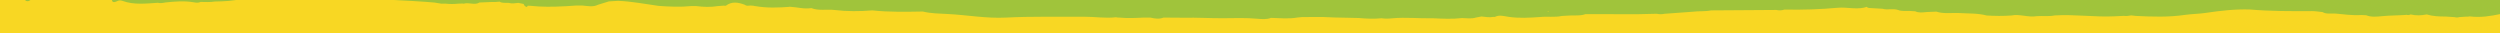 <svg width="1440" height="19" viewBox="0 0 1440 19" fill="none"
  xmlns="http://www.w3.org/2000/svg">
  <g clip-path="url(#clip0_4865_5335)">
    <rect width="1440" height="19" transform="matrix(-1 0 0 1 1440 0)" fill="#F8D723"/>
    <path d="M-133.176 -252.101V-252.156C-133.176 -252.156 -133.176 -252.156 -133.207 -252.156C-133.207 -252.156 -133.176 -252.156 -133.145 -252.128M-126.359 -245.367C-126.359 -245.367 -126.452 -245.422 -126.545 -245.45C-126.545 -245.45 -126.421 -245.367 -126.359 -245.34M-124.201 -255.976C-124.201 -255.976 -124.417 -256.031 -124.509 -256.086C-124.509 -256.059 -124.509 -256.031 -124.54 -256.004C-125.064 -256.169 -124.355 -255.757 -124.17 -256.004M-114.116 -272.44C-114.116 -272.44 -114.116 -272.522 -114.116 -272.55C-114.208 -272.495 -114.27 -272.44 -114.363 -272.357C-114.27 -272.357 -114.208 -272.385 -114.085 -272.412M-114.146 -271.808C-114.146 -271.808 -114.146 -271.808 -114.146 -271.835C-114.146 -271.835 -114.177 -271.835 -114.208 -271.808H-114.146ZM-109.767 -195.043C-107.947 -194.878 -107.084 -194.823 -106.251 -194.823C-107.115 -194.823 -108.163 -194.905 -109.767 -195.015M-47.406 -182.922C-47.406 -182.922 -47.437 -182.95 -47.468 -182.977C-47.468 -182.977 -47.468 -182.95 -47.468 -182.922H-47.375H-47.406ZM-75.163 -102.227C-75.163 -102.227 -75.071 -102.227 -75.04 -102.227H-74.917C-74.917 -102.227 -74.917 -102.282 -74.917 -102.309C-74.978 -102.309 -75.071 -102.255 -75.132 -102.227M42.867 -81.476C42.774 -81.668 42.774 -81.888 42.867 -82.081C43.051 -82.63 45.272 -82.795 44.008 -83.483C43.144 -83.977 41.663 -83.675 41.633 -82.575C41.633 -82.081 41.447 -81.641 41.077 -81.229C41.633 -81.394 42.219 -81.449 42.836 -81.449M42.867 -74.687C42.589 -74.577 42.311 -74.55 42.034 -74.55C42.311 -74.385 42.589 -74.33 42.867 -74.687ZM48.726 -58.169C48.726 -58.169 48.541 -58.169 48.449 -58.169C48.325 -58.142 48.202 -58.087 48.048 -58.059C48.263 -58.059 48.479 -58.114 48.695 -58.142M81.171 -85.049C78.765 -85.654 76.329 -85.489 73.893 -85.049C76.329 -84.967 78.765 -85.077 81.171 -85.049ZM122.776 -85.956C123.979 -85.846 125.151 -86.341 126.415 -86.121C126.446 -86.121 126.477 -86.121 126.508 -86.121C126.508 -86.231 126.508 -86.313 126.569 -86.423C125.428 -86.753 124.256 -86.808 122.992 -86.561C122.714 -86.396 122.652 -86.231 122.745 -85.984M122.745 -90.326C122.344 -90.161 121.851 -90.051 121.419 -90.079C121.542 -89.722 121.604 -89.364 121.45 -89.034C124.133 -89.667 127.094 -89.557 129.993 -89.831C127.557 -90.766 125.336 -91.398 122.714 -90.326M135.02 -84.335C135.699 -84.197 136.254 -83.95 136.747 -83.675C136.87 -83.757 137.055 -83.812 137.364 -83.84C136.315 -84.884 134.989 -85.516 133.138 -85.544C134.064 -85.324 134.927 -85.077 135.051 -84.362M138.937 -5.151C139.276 -4.849 139.492 -4.107 139.708 -4.299C140.51 -4.959 141.558 -5.316 142.7 -5.536C141.682 -5.426 140.633 -5.426 139.523 -5.508C139.153 -5.508 138.042 -5.893 138.937 -5.151ZM144.673 -82.521C145.352 -82.438 146.061 -82.328 146.77 -82.218C148.405 -81.943 150.163 -82.301 151.798 -82.575C154.604 -82.878 157.349 -82.85 159.847 -81.861C160.032 -81.778 160.217 -81.696 160.372 -81.586C162.438 -82.52 164.843 -82.053 167.126 -82.026C171.351 -81.998 175.36 -80.679 179.647 -81.174C179.894 -81.064 180.141 -80.981 180.357 -80.899C181.158 -81.064 181.93 -81.229 182.731 -81.366C184.428 -80.926 186.124 -82.411 187.851 -81.834C188.252 -81.888 188.684 -81.888 189.085 -81.861C189.671 -81.751 190.318 -81.641 190.565 -81.339C192.045 -82.96 194.667 -82.63 197.011 -82.63C199.509 -82.63 202.038 -82.356 204.012 -83.785C202.593 -85.049 201.267 -86.313 199.571 -87.413C199.231 -86.836 198.985 -86.258 197.936 -85.984C197.751 -85.984 197.535 -86.039 197.35 -86.094C197.597 -85.901 197.813 -85.681 197.844 -85.379C197.998 -84.417 196.641 -83.84 195.407 -83.95C189.115 -84.527 182.917 -82.658 176.625 -83.675C173.973 -83.647 171.351 -83.757 168.39 -84.389C164.134 -84.197 160.341 -85.214 156.455 -85.571C155.899 -85.379 155.344 -85.214 154.789 -85.049C152.353 -84.692 149.916 -84.115 147.357 -84.527C144.488 -84.994 142.206 -84.335 140.14 -83.18C141.651 -82.988 143.131 -82.74 144.612 -82.493M146.678 -6.251H146.216C145.876 -6.141 145.537 -6.031 145.167 -5.948C145.691 -6.031 146.184 -6.113 146.678 -6.251ZM181.405 -77.079C181.405 -77.079 181.405 -77.133 181.374 -77.133C181.374 -77.133 181.343 -77.079 181.312 -77.079H181.405ZM836.196 2.132C836.196 2.132 836.196 2.132 836.165 2.132C836.165 2.132 836.196 2.132 836.227 2.16M843.875 3.452C843.875 3.452 843.875 3.397 843.937 3.369C843.875 3.369 843.814 3.369 843.752 3.369C843.783 3.397 843.845 3.424 843.906 3.452M859.08 9.196C859.08 9.196 859.018 9.141 858.957 9.113C858.957 9.141 858.957 9.168 858.957 9.196C858.987 9.196 859.049 9.196 859.08 9.196ZM891.587 6.887C891.803 6.722 891.957 6.585 892.142 6.447C891.926 6.447 891.679 6.447 891.463 6.447C891.525 6.585 891.587 6.722 891.618 6.86M1047.55 -84.857C1047.55 -84.857 1047.74 -84.939 1047.83 -84.967C1047.83 -84.967 1047.8 -84.967 1047.77 -84.994C1047.67 -85.077 1047.55 -85.187 1047.46 -85.269C1047.4 -85.159 1047.34 -85.049 1047.27 -84.939C1047.4 -84.939 1047.55 -84.939 1047.67 -84.967C1047.67 -84.939 1047.61 -84.912 1047.58 -84.857M1221.16 7.547C1221.16 7.547 1221.09 7.519 1221.06 7.519C1221.09 7.519 1221.13 7.519 1221.16 7.547ZM1224.02 -5.096C1224.02 -5.096 1224.12 -5.151 1224.15 -5.179C1224.15 -5.179 1224.12 -5.179 1224.09 -5.179C1224.09 -5.179 1224.09 -5.151 1224.06 -5.124M1243.7 -1.111C1243.7 -1.276 1243.76 -1.468 1243.89 -1.688C1243.7 -1.551 1243.61 -1.358 1243.7 -1.138M1341.75 6.557C1342.52 6.557 1343.35 6.557 1344.24 6.42C1343.32 6.53 1342.46 6.557 1341.59 6.53C1341.62 6.53 1341.68 6.53 1341.71 6.53M1416.2 -5.179C1416.2 -5.179 1416.26 -5.179 1416.29 -5.179C1416.2 -5.234 1416.1 -5.289 1416.01 -5.344C1415.86 -5.344 1415.67 -5.288 1415.52 -5.261C1415.73 -5.233 1415.95 -5.206 1416.2 -5.151M1463.54 2.132C1463.45 2.132 1463.38 2.077 1463.29 2.077C1463.38 2.077 1463.45 2.132 1463.54 2.16M1478.22 -172.011C1478.22 -172.011 1478.22 -172.011 1478.19 -172.011C1478.19 -172.011 1478.19 -172.011 1478.16 -171.983C1478.16 -171.983 1478.19 -171.983 1478.22 -171.983M1475.91 -116.107C1475.91 -116.107 1475.91 -116.107 1475.91 -116.134C1476.18 -116.492 1475.26 -116.134 1475.91 -116.107ZM1471.65 -150.435C1471.65 -150.435 1471.65 -150.435 1471.68 -150.435C1471.68 -150.435 1471.68 -150.435 1471.71 -150.435C1471.71 -150.435 1471.71 -150.435 1471.74 -150.463C1471.71 -150.463 1471.65 -150.463 1471.62 -150.408M1468.81 -149.473C1468.81 -149.473 1468.6 -149.446 1468.5 -149.418C1468.63 -149.418 1468.72 -149.446 1468.84 -149.473C1468.84 -149.473 1468.84 -149.473 1468.81 -149.473ZM1463.63 -141.31C1463.63 -141.31 1463.69 -141.255 1463.75 -141.228C1463.78 -141.228 1463.85 -141.255 1463.88 -141.283C1463.78 -141.283 1463.72 -141.283 1463.63 -141.283M1468.78 -144.361C1468.78 -144.361 1468.75 -144.361 1468.72 -144.361C1468.72 -144.361 1468.75 -144.361 1468.78 -144.361ZM1440.93 -206.257C1440.93 -206.257 1440.93 -206.257 1440.9 -206.257H1440.93ZM1440.9 -206.257C1440.9 -206.257 1440.9 -206.256 1440.87 -206.229C1440.87 -206.229 1440.9 -206.229 1440.93 -206.257M1437.17 -208.593C1437.17 -208.593 1437.17 -208.593 1437.14 -208.593H1437.17ZM1434.18 -103.546C1434.18 -103.546 1434.15 -103.546 1434.12 -103.546C1434.12 -103.546 1434.12 -103.519 1434.08 -103.519H1434.18M1428.84 -207.328C1428.84 -207.328 1428.93 -207.383 1429 -207.383C1428.93 -207.548 1428.84 -207.438 1428.84 -207.328ZM1405.56 -191.882C1405.56 -191.882 1405.34 -191.937 1405.25 -191.965C1405.22 -191.965 1405.19 -191.91 1405.16 -191.882H1405.59H1405.56ZM1370.64 -213.568C1370.64 -213.568 1370.89 -213.485 1371.05 -213.43C1371.79 -213.375 1372.31 -213.485 1372.77 -213.705C1372.06 -213.677 1371.35 -213.623 1370.64 -213.595M1360.19 -212.688C1360.31 -212.523 1360.44 -212.331 1360.5 -212.083C1361.45 -211.946 1362.38 -211.809 1363.33 -211.671C1363.77 -212.221 1364.2 -212.715 1364.72 -213.128C1363.21 -212.99 1361.7 -212.853 1360.19 -212.688ZM1339.03 -304.239C1339.03 -304.239 1339 -304.239 1338.97 -304.239C1338.97 -304.239 1339 -304.239 1339.03 -304.239ZM1331.44 -218.9C1331.44 -218.9 1331.54 -218.817 1331.57 -218.762C1331.6 -218.817 1331.66 -218.845 1331.69 -218.9C1331.6 -218.9 1331.51 -218.9 1331.44 -218.9ZM1328.48 -310.286C1328.48 -310.286 1328.24 -310.204 1328.14 -310.176C1328.33 -310.066 1328.73 -310.231 1328.48 -310.286ZM1313.83 -219.367C1313.83 -219.367 1313.9 -219.174 1313.96 -219.092H1314.11C1314.05 -219.202 1313.96 -219.284 1313.83 -219.367ZM1278.8 -312.677C1278.8 -312.677 1278.8 -312.677 1278.86 -312.677H1278.8ZM1262.76 -219.119C1262.48 -218.927 1262.18 -218.762 1261.9 -218.625C1262.08 -218.597 1262.27 -218.542 1262.39 -218.46C1262.58 -218.57 1262.76 -218.707 1263.04 -218.817C1263.1 -218.817 1262.92 -219.339 1262.76 -219.119ZM1235.68 -301.216H1235.62C1235.62 -301.216 1235.62 -301.216 1235.65 -301.216M1233.12 -302.096C1233.25 -302.233 1233.4 -302.37 1233.52 -302.453C1233.25 -302.453 1233.15 -302.288 1233.12 -302.096ZM1215.57 -215.491C1215.57 -215.491 1215.42 -215.491 1215.36 -215.464C1215.36 -215.409 1215.3 -215.382 1215.27 -215.327C1215.39 -215.382 1215.48 -215.409 1215.61 -215.464M1214.46 -308.28C1214.46 -308.28 1214.53 -308.28 1214.56 -308.252C1214.56 -308.307 1214.59 -308.39 1214.65 -308.445C1214.59 -308.39 1214.53 -308.335 1214.46 -308.28ZM1212.4 -212.88C1212.4 -212.88 1212.27 -212.88 1212.21 -212.88C1212.34 -212.77 1212.49 -212.661 1212.61 -212.523C1212.52 -212.661 1212.46 -212.77 1212.37 -212.88M1182.45 -301.436C1182.45 -301.436 1182.27 -301.326 1182.2 -301.216H1182.57C1182.57 -301.216 1182.48 -301.354 1182.45 -301.436ZM1163.54 -298C1162.71 -297.781 1161.88 -297.588 1161.02 -297.368C1161.91 -296.819 1163.02 -297.093 1163.98 -297.203C1163.85 -297.478 1163.7 -297.753 1163.54 -298ZM1147.85 -208.95C1147.85 -208.95 1147.75 -208.923 1147.69 -208.895C1147.69 -208.895 1147.75 -208.895 1147.79 -208.895C1147.79 -208.895 1147.75 -208.868 1147.72 -208.84C1147.79 -208.84 1147.82 -208.868 1147.88 -208.895C1147.85 -208.895 1147.82 -208.895 1147.79 -208.895C1147.79 -208.895 1147.82 -208.923 1147.85 -208.95ZM1144.92 -301.766C1144.92 -301.766 1144.95 -301.738 1144.98 -301.711C1144.98 -301.738 1145.01 -301.766 1145.04 -301.793C1145.01 -301.793 1144.95 -301.793 1144.92 -301.766ZM1140.17 -307.648C1140.17 -307.648 1139.95 -307.62 1139.83 -307.593C1140.01 -307.483 1140.2 -307.345 1140.32 -307.18C1140.57 -307.318 1140.78 -307.428 1141.03 -307.51C1140.75 -307.565 1140.44 -307.593 1140.17 -307.648ZM1131.56 -301.848C1131.56 -301.848 1131.5 -301.848 1131.47 -301.876C1131.47 -301.876 1131.47 -301.876 1131.47 -301.848H1131.59H1131.56ZM1128.63 -303.003C1128.6 -303.003 1128.54 -302.975 1128.51 -302.948C1128.57 -302.948 1128.63 -302.975 1128.69 -303.003C1128.69 -303.003 1128.73 -303.003 1128.76 -303.003C1128.76 -303.003 1128.69 -303.003 1128.66 -303.003M1070.31 -303.635C1070.31 -303.635 1070.31 -303.69 1070.31 -303.717C1070.31 -303.717 1070.25 -303.662 1070.22 -303.635H1070.31ZM1033.06 -301.271C1033.06 -301.271 1033.06 -301.216 1033.06 -301.189C1033.06 -301.189 1033.06 -301.189 1033.02 -301.189C1033.02 -301.189 1033.27 -301.271 1033.39 -301.299C1033.27 -301.299 1033.15 -301.299 1032.99 -301.299M1031.11 -295.197C1030.93 -295.197 1030.74 -295.197 1030.59 -295.197C1030.59 -295.032 1030.71 -294.895 1030.87 -294.812C1030.93 -294.922 1030.99 -295.032 1031.11 -295.197ZM1019.61 -302.371H1019.55H1019.61ZM1000.52 -307.235C1000.52 -307.235 1000.52 -307.18 1000.52 -307.125C1000.52 -307.125 1000.58 -307.125 1000.61 -307.125L1000.52 -307.208M996.046 -206.257C996.108 -206.229 996.139 -206.202 996.17 -206.174C996.385 -206.284 996.509 -206.394 996.57 -206.476C996.355 -206.449 996.169 -206.394 996.015 -206.284M983.278 -303.745C983.278 -303.745 983.278 -303.717 983.278 -303.69C983.309 -303.69 983.34 -303.69 983.37 -303.69C983.37 -303.69 983.309 -303.717 983.278 -303.745ZM982.383 -299.402C982.383 -299.402 982.383 -299.402 982.353 -299.402C982.445 -299.292 982.538 -299.182 982.692 -299.127C982.599 -299.237 982.507 -299.32 982.414 -299.402M950.802 -304.322C950.802 -304.322 950.771 -304.267 950.74 -304.239C951.018 -304.294 951.295 -304.349 951.542 -304.404C951.295 -304.404 951.049 -304.349 950.802 -304.322ZM903.306 -296.626C903.306 -296.626 903.122 -296.516 903.06 -296.461C903.06 -296.461 903.029 -296.434 902.998 -296.406H903.029V-296.461H903.306C903.306 -296.461 903.306 -296.571 903.306 -296.626ZM902.72 -298.138C902.72 -298.138 902.813 -298.138 902.875 -298.165C902.998 -298.358 902.813 -298.248 902.72 -298.11M896.799 -295.802C896.799 -295.802 896.861 -295.664 896.922 -295.609C897.046 -295.664 897.2 -295.747 897.323 -295.802H896.83M896.398 -296.461C896.398 -296.461 896.367 -296.461 896.336 -296.434H896.398C896.398 -296.434 896.398 -296.434 896.398 -296.461ZM888.534 -305.889L888.78 -306.081C888.78 -306.081 888.595 -305.971 888.503 -305.889M858.124 -302.425H858.062C858.062 -302.425 858.093 -302.425 858.124 -302.425ZM854.608 -294.427C854.608 -294.427 854.577 -294.29 854.577 -294.235C854.731 -294.317 854.917 -294.372 855.071 -294.455C854.917 -294.455 854.762 -294.455 854.608 -294.455M847.638 -297.588C847.638 -297.588 847.638 -297.561 847.638 -297.533C847.638 -297.533 847.638 -297.561 847.638 -297.588C847.638 -297.588 847.607 -297.588 847.576 -297.588H847.638ZM802.671 -301.216C802.671 -301.216 802.671 -301.134 802.671 -301.079C802.671 -301.079 802.733 -301.079 802.764 -301.106L802.671 -301.216ZM800.729 -298.825H800.605C800.605 -298.825 800.605 -298.715 800.605 -298.688C800.636 -298.742 800.698 -298.77 800.729 -298.825ZM794.869 -291.624C794.869 -291.624 794.869 -291.624 794.869 -291.597C794.869 -291.597 794.93 -291.596 794.961 -291.624H794.869ZM715.915 -290.607C715.915 -290.607 715.699 -290.525 715.637 -290.47C715.73 -290.47 715.822 -290.47 715.946 -290.47C715.946 -290.525 715.946 -290.552 715.946 -290.607M690.81 -290.525H690.872C690.872 -290.525 690.872 -290.525 690.841 -290.525M638.288 -292.174C638.288 -292.174 638.349 -292.119 638.38 -292.119V-292.174C638.349 -292.174 638.318 -292.174 638.288 -292.174ZM513.966 -289.205V-289.15H513.843C513.843 -289.15 513.874 -289.15 513.905 -289.123C513.905 -289.123 513.966 -289.123 513.997 -289.15C513.997 -289.15 514.059 -289.15 514.09 -289.178C514.059 -289.178 514.028 -289.178 513.997 -289.178M512.949 -294.647L513.164 -294.51C513.072 -294.565 513.01 -294.592 512.918 -294.647M435.198 -286.127C435.198 -286.127 435.044 -286.017 435.013 -285.962C435.198 -285.99 435.383 -286.017 435.537 -286.072C435.414 -286.072 435.321 -286.127 435.198 -286.155M405.344 -295.499C408.767 -295.087 412.221 -294.867 415.706 -294.895C412.252 -295.169 408.767 -295.389 405.344 -295.499ZM374.441 -295.747L383.724 -295.829C380.64 -295.884 377.556 -295.884 374.441 -295.747ZM333.267 -294.565C333.267 -294.565 333.267 -294.565 333.267 -294.537C333.267 -294.537 333.267 -294.537 333.298 -294.565C333.298 -294.565 333.267 -294.565 333.237 -294.565M317.23 -294.675C317.23 -294.675 317.076 -294.675 317.014 -294.62C317.107 -294.62 317.168 -294.62 317.261 -294.62C317.261 -294.62 317.261 -294.647 317.261 -294.675M311.556 -288.188C311.556 -288.188 311.525 -288.188 311.494 -288.188C311.525 -288.188 311.586 -288.188 311.617 -288.161C311.617 -288.161 311.556 -288.161 311.556 -288.188ZM230.134 -289.92C230.134 -289.92 230.073 -289.92 230.042 -289.865C230.073 -289.865 230.135 -289.865 230.165 -289.865C230.165 -289.865 230.134 -289.92 230.104 -289.92M183.811 -298.825C183.811 -298.825 183.842 -298.633 183.842 -298.578C183.965 -298.66 184.088 -298.742 184.181 -298.852C184.057 -298.852 183.934 -298.852 183.78 -298.852M105.69 -282.719C105.69 -282.719 105.69 -282.719 105.721 -282.719H105.69ZM93.415 -281.51C93.415 -281.51 93.353 -281.482 93.323 -281.455C93.384 -281.455 93.415 -281.455 93.477 -281.455C93.477 -281.455 93.446 -281.51 93.415 -281.537M91.287 -282.087C91.287 -282.087 91.287 -282.032 91.256 -282.004C91.287 -282.004 91.349 -282.004 91.38 -282.004C91.38 -282.032 91.318 -282.059 91.287 -282.087ZM74.818 -282.032C74.818 -282.032 74.91 -281.922 74.972 -281.867C75.034 -281.922 75.126 -281.949 75.188 -282.004C75.096 -282.004 74.941 -282.004 74.818 -282.032ZM55.08 -282.637C55.08 -282.637 55.079 -282.637 55.048 -282.637H55.08ZM55.08 -287.474C55.08 -287.474 54.956 -287.611 54.925 -287.694C54.925 -287.639 54.925 -287.529 54.956 -287.446C54.987 -287.446 55.049 -287.446 55.08 -287.446V-287.474ZM53.229 -284.395H53.291C53.291 -284.395 53.26 -284.395 53.229 -284.395ZM37.993 -282.746C37.993 -282.746 37.901 -282.692 37.87 -282.664C37.963 -282.664 38.024 -282.664 38.117 -282.664C38.086 -282.664 38.055 -282.719 38.024 -282.746M10.174 -298.22C10.36 -298.193 10.545 -298.165 10.73 -298.11C10.791 -298.138 10.884 -298.193 10.945 -298.22H10.174ZM-3.241 -281.482C-3.241 -281.482 -3.057 -281.482 -2.964 -281.482C-2.964 -281.537 -2.933 -281.592 -2.902 -281.647C-3.026 -281.592 -3.118 -281.537 -3.241 -281.51M-6.387 -281.427C-6.387 -281.427 -6.356 -281.345 -6.326 -281.29C-6.233 -281.317 -6.141 -281.345 -6.048 -281.4C-6.141 -281.4 -6.264 -281.4 -6.387 -281.4M-40.004 -104.838C-40.467 -104.838 -40.929 -104.838 -41.3 -104.701C-40.868 -104.756 -40.436 -104.811 -40.004 -104.838ZM193.649 -86.506C194.112 -86.533 194.574 -86.561 195.037 -86.616C195.315 -86.643 195.561 -86.616 195.808 -86.616C195.068 -86.808 194.328 -86.891 193.619 -86.478M1197.9 -109.593C1197.9 -109.593 1198.18 -109.593 1198.3 -109.593C1198.3 -109.813 1198.4 -109.95 1198.49 -110.06C1198.15 -110.005 1197.87 -109.868 1197.66 -109.593C1197.72 -109.593 1197.81 -109.593 1197.87 -109.593M1347.48 -192.487C1347.48 -192.487 1347.48 -192.487 1347.48 -192.514C1347.36 -192.514 1347.2 -192.514 1347.08 -192.487H1347.51M1335.27 -187.787C1335.55 -187.787 1335.79 -187.704 1335.98 -187.594C1336.07 -187.814 1335.76 -187.979 1335.48 -188.144C1335.42 -188.007 1335.36 -187.897 1335.24 -187.787M1333.67 -191.882C1333.67 -191.882 1333.67 -191.882 1333.63 -191.882C1333.63 -191.882 1333.67 -191.882 1333.7 -191.882C1333.57 -191.882 1333.45 -191.882 1333.3 -191.882C1333.33 -191.855 1333.39 -191.8 1333.42 -191.745C1333.48 -191.772 1333.57 -191.827 1333.63 -191.855H1333.7L1333.67 -191.882ZM1330.86 -194.328C1330.86 -194.328 1330.98 -194.328 1331.04 -194.328C1331.04 -194.356 1331.04 -194.383 1331.04 -194.411C1330.98 -194.411 1330.92 -194.356 1330.86 -194.356M1314.3 -204.305C1314.3 -204.305 1314.42 -204.333 1314.48 -204.36C1314.42 -204.36 1314.36 -204.36 1314.3 -204.36C1314.3 -204.333 1314.3 -204.305 1314.3 -204.278M1280.96 -183.417H1281.02C1281.02 -183.417 1280.93 -183.499 1280.87 -183.499C1280.87 -183.444 1280.9 -183.389 1280.93 -183.362C1280.93 -183.362 1280.96 -183.389 1280.99 -183.417C1281.3 -183.417 1281.57 -183.389 1281.88 -183.362C1281.73 -183.444 1281.57 -183.527 1281.39 -183.637C1281.27 -183.582 1281.14 -183.527 1281.05 -183.472C1281.05 -183.472 1281.05 -183.472 1281.02 -183.444C1281.02 -183.444 1281.02 -183.444 1280.99 -183.444M1278.98 -188.144C1278.98 -188.144 1278.98 -188.144 1279.01 -188.144C1279.01 -188.144 1279.01 -188.117 1279.01 -188.089M1240.89 -196.005C1240.89 -196.005 1240.89 -196.005 1240.86 -196.005C1240.86 -196.005 1240.83 -196.005 1240.8 -196.005H1240.86C1240.86 -196.005 1240.77 -196.005 1240.71 -196.005C1240.74 -195.977 1240.8 -195.922 1240.86 -195.895C1240.86 -195.895 1240.86 -195.95 1240.86 -195.977C1240.86 -195.977 1240.89 -195.977 1240.93 -195.977M1231.03 -110.665C1231.06 -110.665 1231.12 -110.665 1231.15 -110.665H1230.99H1231.03ZM1230.19 -112.534C1230.19 -112.534 1230.19 -112.534 1230.19 -112.506C1230.19 -112.506 1230.22 -112.506 1230.25 -112.506C1230.25 -112.506 1230.19 -112.506 1230.16 -112.506M1218.16 -110.308C1218.16 -110.308 1218.44 -110.198 1218.57 -110.115C1218.63 -110.17 1218.72 -110.225 1218.78 -110.308H1218.16ZM1214.99 -193.641C1214.99 -193.641 1214.93 -193.641 1214.9 -193.641C1214.9 -193.641 1214.93 -193.614 1214.96 -193.586H1214.99M1214.99 -193.614C1214.99 -193.614 1214.96 -193.614 1214.93 -193.614C1214.93 -193.614 1214.96 -193.586 1214.99 -193.559C1214.99 -193.559 1214.99 -193.586 1214.99 -193.614ZM1211.19 -177.727C1211.81 -177.727 1212.43 -177.727 1212.95 -177.48C1213.11 -177.425 1213.57 -177.81 1212.52 -177.81C1212.18 -177.865 1211.69 -177.783 1211.19 -177.7M1209.07 -178.085C1209.31 -177.947 1209.56 -177.865 1209.84 -177.837C1209.68 -177.892 1209.53 -178.002 1209.41 -178.167C1209.31 -178.167 1209.19 -178.14 1209.07 -178.112V-178.085ZM1200.22 -110.555C1199.17 -110.417 1198.12 -110.28 1197.07 -110.17H1198.67C1198.92 -110.253 1199.29 -110.307 1199.94 -110.39C1200.15 -110.39 1200.25 -110.362 1200.22 -110.225C1200.22 -110.225 1200.22 -110.198 1200.22 -110.17H1200.37C1200.37 -110.17 1200.59 -110.555 1200.22 -110.555ZM1198.52 -179.871H1198.49H1198.52ZM1208.76 -180.916C1208.76 -180.916 1208.88 -180.916 1208.97 -180.888C1208.82 -182.785 1207.03 -184.296 1205.74 -185.918C1205.74 -185.918 1205.74 -185.918 1205.71 -185.918C1202.5 -184.928 1200.65 -182.73 1197.38 -181.795C1197.93 -181.465 1198.49 -181.108 1198.86 -180.668C1202.13 -181.163 1205.52 -180.394 1208.79 -180.943M1196.58 -166.651C1196.33 -166.486 1196.17 -166.349 1196.11 -166.239C1196.27 -166.349 1196.48 -166.459 1196.79 -166.569C1196.73 -166.596 1196.67 -166.624 1196.61 -166.624M1184.3 -166.129C1184.3 -166.129 1184.42 -166.129 1184.49 -166.129C1184.76 -166.266 1184.92 -166.376 1185.04 -166.459C1184.79 -166.349 1184.52 -166.239 1184.3 -166.129ZM1184.3 -176.875C1184.3 -176.875 1184.3 -176.903 1184.27 -176.93C1184.27 -176.93 1184.21 -176.903 1184.18 -176.875H1184.12C1184.12 -176.875 1184.15 -176.876 1184.18 -176.848C1184.18 -176.848 1184.18 -176.875 1184.18 -176.903C1184.18 -176.903 1184.27 -176.903 1184.3 -176.903M1181.4 -187.704C1181.4 -187.704 1181.4 -187.732 1181.4 -187.759C1181.4 -187.759 1181.4 -187.759 1181.37 -187.732M1158.58 -193.146C1158.58 -193.146 1158.7 -193.146 1158.73 -193.146C1158.86 -193.174 1158.98 -193.201 1159.1 -193.256C1158.92 -193.201 1158.73 -193.174 1158.58 -193.146ZM1151.86 -161.731C1151.86 -161.731 1151.86 -161.731 1151.89 -161.704C1151.89 -161.704 1151.86 -161.704 1151.83 -161.704M1147.82 -155.795H1148.06C1148.06 -155.795 1148 -155.85 1147.94 -155.877C1147.94 -155.877 1147.88 -155.85 1147.85 -155.822H1147.79L1147.82 -155.795ZM1128.69 -157.609C1130.08 -157.801 1131.25 -157.719 1132.06 -157.141C1132.36 -157.141 1132.64 -157.114 1132.95 -157.087C1135.14 -156.647 1137.73 -156.537 1138.35 -154.723C1139 -154.723 1139.64 -154.723 1140.29 -154.723C1141.4 -155.41 1142.73 -156.015 1143.13 -157.059C1142.42 -158.598 1140.17 -158.268 1138.47 -158.653C1138.19 -158.653 1137.95 -158.653 1137.67 -158.653C1137.18 -158.653 1136.68 -158.653 1136.19 -158.708C1134.62 -158.763 1133.01 -158.928 1131.5 -158.708C1131.35 -158.708 1131.22 -158.653 1131.07 -158.626C1130.21 -158.461 1129.4 -158.158 1128.63 -157.609M1127.49 -161.237C1127.49 -161.237 1127.61 -161.209 1127.71 -161.182C1127.71 -161.209 1127.68 -161.264 1127.65 -161.319C1127.62 -161.292 1127.55 -161.264 1127.52 -161.237M1126.78 -168.355C1126.78 -168.355 1126.81 -168.355 1126.84 -168.383H1126.78C1126.78 -168.383 1126.78 -168.383 1126.78 -168.355ZM1114.57 -188.254C1114.57 -188.254 1114.41 -188.336 1114.35 -188.391C1114.32 -188.336 1114.26 -188.309 1114.2 -188.254C1114.32 -188.254 1114.45 -188.254 1114.57 -188.254ZM1115.71 -180.146C1119.16 -179.102 1119.13 -178.882 1115.9 -177.425C1115.83 -177.425 1115.77 -177.425 1115.71 -177.425C1115.65 -177.315 1115.62 -177.205 1115.59 -177.068C1117.68 -177.04 1119.69 -177.178 1121.48 -177.975C1121.6 -178.03 1121.72 -178.085 1121.85 -178.14C1120.43 -179.899 1121.11 -181.41 1123.17 -182.73C1123.14 -182.73 1123.08 -182.785 1123.05 -182.812C1120.83 -183.939 1121.17 -185.89 1119.57 -187.21C1119.32 -187.402 1119.1 -187.594 1118.86 -187.787C1118.61 -187.787 1118.33 -187.787 1118.08 -187.787C1117.41 -187.622 1116.6 -187.649 1115.8 -187.759C1115.68 -187.759 1115.56 -187.842 1115.43 -187.869C1115.28 -187.869 1115.12 -187.869 1114.97 -187.869C1114.48 -187.869 1114.01 -187.869 1113.52 -187.842C1112.41 -187.43 1110.96 -187.649 1109.7 -187.539C1108.93 -187.484 1108.09 -187.567 1107.26 -187.567C1106.83 -187.457 1106.52 -187.237 1106.37 -186.825C1106.27 -186.577 1106.33 -186.385 1106.46 -186.275C1107.63 -185.945 1109.02 -186 1110.07 -185.588C1110.37 -185.478 1110.59 -185.313 1110.71 -185.121C1112.38 -186.275 1114.17 -185.698 1115.28 -184.791C1117.07 -183.362 1117.22 -181.713 1115.71 -180.146ZM1081.6 -184.599C1081.82 -184.599 1082.03 -184.599 1082.28 -184.599C1084.9 -184.406 1087.55 -183.747 1090.14 -184.763C1090.2 -184.763 1090.3 -184.763 1090.36 -184.763C1090.08 -186.083 1091.87 -186.22 1093.38 -186.523C1093.91 -186.632 1094.83 -186.468 1094.83 -186.797C1094.83 -187.072 1093.84 -186.935 1093.32 -187.045C1088.79 -187.869 1084.25 -188.556 1079.5 -188.639C1079.47 -188.584 1079.41 -188.501 1079.38 -188.446C1078.27 -186.797 1082.31 -186.165 1081.57 -184.626M1058.84 -192.487C1058.84 -192.487 1058.9 -192.487 1058.96 -192.459C1058.93 -192.459 1058.9 -192.459 1058.84 -192.487ZM1058.62 -192.569C1058.62 -192.569 1058.62 -192.569 1058.62 -192.542H1058.68C1058.65 -192.542 1058.59 -192.597 1058.56 -192.597M1049.25 -178.717H1049.49C1049.49 -178.717 1049.43 -178.882 1049.37 -178.937C1049.31 -178.854 1049.25 -178.772 1049.25 -178.717ZM1036.82 -176.766C1036.82 -176.766 1036.82 -176.793 1036.85 -176.821C1036.85 -176.821 1036.85 -176.821 1036.82 -176.821C1036.82 -176.821 1036.82 -176.793 1036.82 -176.766ZM179.061 -92.662C179.277 -92.635 179.462 -92.552 179.647 -92.47C179.74 -92.635 179.863 -92.8 180.017 -92.937C179.678 -92.855 179.37 -92.772 179.061 -92.662ZM-26.125 -105.031H-26.342C-26.342 -105.031 -26.342 -105.003 -26.342 -104.976C-26.249 -104.976 -26.188 -105.003 -26.095 -105.031M408.767 -292.091C408.767 -292.091 408.705 -292.091 408.644 -292.091C408.644 -292.091 408.644 -292.064 408.644 -292.036C408.675 -292.036 408.736 -292.064 408.767 -292.091ZM513.041 -290.47H513.01C513.01 -290.47 513.01 -290.47 513.041 -290.47ZM1262.51 -216.536C1262.51 -216.536 1262.51 -216.646 1262.51 -216.701C1262.45 -216.701 1262.42 -216.701 1262.39 -216.701C1262.45 -216.618 1262.48 -216.563 1262.55 -216.508M1383.5 -211.039C1383.5 -211.039 1383.6 -211.094 1383.57 -211.149C1383.57 -211.149 1383.5 -211.121 1383.47 -211.094C1383.47 -211.094 1383.47 -211.094 1383.47 -211.039M1383.44 -211.039L1383.5 -211.066C1383.44 -211.066 1383.41 -211.066 1383.35 -211.039C1383.35 -210.984 1383.29 -210.929 1383.23 -210.929C1383.23 -210.929 1383.29 -210.929 1383.41 -210.984C1383.47 -210.984 1383.47 -211.011 1383.5 -211.039H1383.44ZM170.703 -85.214C171.783 -85.379 172.8 -85.544 173.818 -85.681C175.977 -85.929 173.602 -88.677 177.211 -88.1C177.211 -88.1 177.272 -88.1 177.303 -88.1C176.717 -88.485 176.193 -88.952 175.977 -89.639C173.695 -88.265 170.765 -88.87 168.082 -88.814C167.835 -88.787 167.619 -88.787 167.434 -88.787C167.249 -88.017 166.571 -87.798 165.029 -88.54C164.628 -88.732 164.936 -89.914 163.764 -89.007C162.931 -88.347 161.729 -87.495 162.376 -86.616C162.87 -85.956 164.227 -85.544 165.676 -85.901C167.65 -86.396 169.254 -86.176 170.734 -85.214M139.615 -82.493C140.078 -82.576 140.541 -82.603 141.003 -82.658C140.417 -82.85 139.924 -82.878 139.615 -82.493ZM-78.833 -289.288C-78.833 -289.288 -78.833 -289.288 -78.833 -289.26H-78.772C-78.772 -289.26 -78.803 -289.26 -78.833 -289.26M-86.019 -277.579C-86.019 -277.579 -86.019 -277.524 -85.957 -277.497C-85.957 -277.497 -85.896 -277.497 -85.865 -277.497C-85.927 -277.497 -85.958 -277.552 -85.989 -277.579M-95.457 -235.335C-95.457 -235.335 -95.426 -235.335 -95.395 -235.335C-95.395 -235.335 -95.426 -235.335 -95.457 -235.335ZM-105.819 -206.339C-105.264 -206.284 -104.74 -206.202 -104.185 -206.119C-104.617 -206.531 -105.203 -206.504 -105.819 -206.339ZM-105.604 -235.253C-105.604 -235.253 -105.511 -235.253 -105.48 -235.225C-105.48 -235.225 -105.48 -235.226 -105.48 -235.253H-105.604ZM-109.058 -284.615C-109.058 -284.615 -108.904 -284.615 -108.842 -284.588C-108.934 -284.588 -108.996 -284.588 -109.089 -284.588M-78.155 -167.668C-78.432 -167.723 -78.71 -167.778 -78.987 -167.833L-80.56 -167.503C-80.653 -167.366 -80.745 -167.228 -80.9 -167.091C-83.089 -166.596 -85.403 -166.459 -87.623 -166.074C-87.685 -166.074 -87.746 -166.074 -87.808 -166.074C-88.332 -165.827 -88.857 -165.579 -89.412 -165.359C-89.134 -165.194 -88.888 -165.029 -88.61 -164.865C-85.125 -164.425 -82.01 -165.112 -78.864 -165.937C-78.34 -166.156 -77.846 -166.404 -77.415 -166.679C-77.322 -166.981 -77.6 -167.283 -78.124 -167.696M-89.597 -164.177C-93.267 -162.941 -97.246 -164.177 -101.008 -163.628C-101.81 -163.628 -102.612 -163.545 -103.383 -163.628C-102.735 -162.941 -102.149 -162.583 -99.898 -163.188C-97.801 -163.738 -93.853 -164.232 -91.694 -162.253C-91.632 -162.281 -91.54 -162.309 -91.447 -162.364C-90.8 -163.078 -89.659 -163.243 -88.549 -163.436C-88.549 -163.49 -88.548 -163.573 -88.61 -163.655C-88.949 -163.848 -89.289 -164.04 -89.628 -164.205L-89.597 -164.177ZM-92.126 -151.727C-93.668 -152.139 -95.426 -151.507 -96.937 -152.057C-96.906 -152.057 -96.845 -152.029 -96.814 -152.002C-96.536 -151.425 -96.444 -150.765 -95.796 -150.353C-95.734 -150.957 -94.994 -151.425 -93.822 -151.755C-91.293 -150.628 -89.35 -150.902 -88.055 -152.689C-88.518 -152.689 -88.949 -152.689 -89.412 -152.689C-89.412 -152.661 -89.35 -152.634 -89.35 -152.607C-89.751 -151.7 -90.923 -151.699 -92.126 -151.727ZM-99.343 -153.623C-99.127 -153.541 -98.942 -153.431 -98.788 -153.294C-98.788 -153.239 -98.757 -153.184 -98.726 -153.129C-98.541 -153.321 -98.325 -153.513 -98.479 -153.596C-98.726 -153.733 -99.034 -153.706 -99.343 -153.623ZM-89.874 -154.503C-89.597 -154.668 -89.289 -154.75 -88.795 -154.558C-88.795 -154.558 -88.795 -154.585 -88.795 -154.613C-88.302 -154.778 -87.808 -154.86 -87.284 -154.915C-87.777 -155.163 -88.117 -155.547 -88.24 -156.152C-88.363 -156.152 -88.517 -156.097 -88.671 -156.097C-88.733 -156.097 -88.795 -156.097 -88.857 -156.124C-89.104 -155.822 -89.443 -155.602 -89.874 -155.41C-89.874 -155.355 -89.874 -155.272 -89.844 -155.217C-89.844 -154.97 -89.844 -154.75 -89.874 -154.53M-78.987 -124.517C-78.987 -123.308 -77.877 -122.786 -75.595 -122.95C-74.886 -123.005 -74.177 -123.06 -73.467 -123.088C-74.763 -124.38 -76.612 -124.847 -78.987 -124.517ZM-85.125 -116.712C-83.891 -116.574 -82.596 -116.794 -81.362 -116.574C-81.27 -116.794 -81.115 -116.986 -80.9 -117.206C-82.195 -116.794 -83.768 -116.959 -85.125 -116.739M-90.738 -117.536C-90.831 -116.986 -90.337 -116.766 -89.751 -116.601C-89.813 -116.931 -89.782 -117.261 -89.72 -117.564C-90.152 -117.646 -90.738 -117.728 -90.769 -117.509M-96.259 -120.477C-96.259 -120.477 -96.289 -120.477 -96.32 -120.532C-96.32 -120.532 -96.32 -120.504 -96.32 -120.477C-96.32 -120.477 -96.29 -120.477 -96.259 -120.477ZM-54.315 -110.967C-54.499 -110.555 -54.191 -110.445 -53.76 -110.417C-54.006 -110.582 -54.191 -110.747 -54.315 -110.967ZM28.772 -34.615C28.772 -34.615 28.803 -34.615 28.833 -34.615H28.772ZM28.679 -34.56C28.679 -34.56 28.71 -34.56 28.741 -34.587H28.71M24.639 -23.703C24.639 -23.703 24.577 -23.786 24.547 -23.841C24.361 -23.841 24.177 -23.841 23.961 -23.841C23.899 -23.676 23.899 -23.483 23.837 -23.319C23.005 -22.549 22.141 -22.302 21.247 -22.302C22.696 -22.247 24.115 -21.999 25.564 -21.972C25.657 -21.972 25.75 -21.972 25.842 -21.944C25.842 -22.357 25.934 -22.741 26.459 -23.016C25.78 -23.154 25.133 -23.346 24.67 -23.731M23.622 -28.046C23.622 -28.046 23.776 -27.771 23.837 -27.634C23.837 -27.606 23.93 -27.579 24.022 -27.551C23.899 -27.744 23.745 -27.909 23.622 -28.073M17.021 -23.099C17.206 -22.466 17.546 -21.944 19.149 -22.192C19.735 -22.302 20.321 -22.329 20.907 -22.302C19.612 -22.384 18.317 -22.906 17.021 -23.099ZM12.334 -43.052C12.334 -43.052 12.457 -42.97 12.487 -42.915C12.518 -42.915 12.549 -42.943 12.611 -42.97C12.518 -42.998 12.426 -43.025 12.334 -43.025M11.593 -3.337C11.593 -3.337 11.562 -3.337 11.531 -3.337C11.531 -3.337 11.593 -3.337 11.624 -3.31M11.377 -3.392C11.377 -3.392 11.408 -3.392 11.439 -3.365C11.439 -3.365 11.377 -3.365 11.346 -3.365M4.839 -31.454C5.024 -31.317 5.271 -31.317 5.517 -31.344C5.517 -31.399 5.548 -31.481 5.61 -31.536C5.363 -31.509 5.116 -31.482 4.839 -31.454ZM3.852 -35.192C4.438 -34.807 5.024 -34.56 4.962 -34.56C5.117 -34.56 4.438 -34.807 3.883 -35.192M0.151 -4.134C1.693 -4.794 3.235 -4.711 4.808 -4.134C4.901 -4.079 4.962 -3.997 5.024 -3.914C5.209 -3.914 5.363 -3.969 5.548 -3.997C3.667 -5.014 1.878 -5.151 0.182 -4.107M-2.964 -21.862C-2.964 -21.559 -2.964 -21.285 -2.871 -21.01C-2.532 -21.147 -2.162 -21.202 -1.792 -21.285C-1.699 -21.285 -1.576 -21.34 -1.483 -21.34C-1.391 -21.34 -1.267 -21.395 -1.175 -21.422C-1.946 -21.422 -2.532 -21.559 -2.995 -21.862M-8.052 -59.571C-8.731 -58.444 -9.595 -57.867 -10.643 -57.619C-8.546 -57.619 -6.511 -57.537 -4.598 -57.097C-5.739 -57.839 -6.85 -58.664 -8.052 -59.543M-15.3 -57.867C-16.966 -58.169 -18.045 -58.801 -18.354 -59.901C-18.693 -61.137 -17.397 -61.44 -16.133 -61.577C-19.433 -62.319 -22.394 -60.698 -25.755 -60.643C-24.923 -60.56 -24.214 -60.368 -23.751 -59.763C-23.658 -59.543 -23.689 -59.351 -23.782 -59.131C-21.407 -58.966 -22.116 -58.059 -22.178 -56.96C-24.059 -57.537 -23.905 -58.279 -23.905 -58.966C-25.108 -57.977 -26.958 -57.564 -28.593 -56.987C-27.698 -56.877 -26.927 -56.465 -26.28 -55.888C-26.157 -55.696 -26.064 -55.503 -26.033 -55.338C-25.817 -55.256 -25.57 -55.201 -25.354 -55.118C-25.2 -55.228 -25.046 -55.311 -24.83 -55.393C-21.53 -57.345 -17.706 -58.114 -13.203 -57.427C-12.864 -57.372 -12.525 -57.427 -12.216 -57.427C-13.203 -57.427 -14.221 -57.647 -15.3 -57.839M-27.76 -16.53C-27.76 -16.53 -27.483 -16.585 -27.359 -16.612C-27.452 -16.612 -27.575 -16.667 -27.698 -16.667C-27.698 -16.64 -27.76 -16.585 -27.791 -16.557C-27.791 -16.557 -27.791 -16.557 -27.791 -16.53M-25.54 -20.488C-25.54 -20.625 -25.571 -20.79 -25.601 -20.9C-25.848 -20.707 -26.095 -20.515 -26.403 -20.378C-26.095 -20.433 -25.817 -20.46 -25.54 -20.488ZM-14.714 -25.215C-14.93 -25.462 -14.961 -25.352 -15.115 -25.242C-14.961 -25.242 -14.838 -25.242 -14.714 -25.215ZM-40.59 -32.911C-41.022 -32.801 -41.454 -32.663 -41.886 -32.553C-41.3 -32.581 -40.714 -32.608 -40.128 -32.553C-40.313 -32.663 -40.498 -32.801 -40.559 -32.938M-43.829 -28.348C-43.829 -28.348 -43.798 -28.348 -43.767 -28.348C-43.644 -28.348 -43.551 -28.403 -43.428 -28.431C-43.551 -28.403 -43.705 -28.376 -43.829 -28.348ZM-43.397 -18.976C-43.397 -18.976 -43.181 -19.113 -43.058 -19.141C-42.78 -19.306 -42.502 -19.471 -42.194 -19.608C-42.163 -19.608 -42.101 -19.663 -42.07 -19.69C-41.916 -19.965 -41.639 -20.185 -41.33 -20.405C-42.564 -20.075 -43.397 -19.251 -44.692 -19.003C-44.26 -19.003 -43.829 -19.003 -43.428 -19.003M-41.762 -11.83C-41.855 -12.022 -42.04 -12.077 -42.287 -12.132C-42.348 -12.077 -42.472 -12.022 -42.564 -11.967C-42.286 -11.912 -42.04 -11.857 -41.762 -11.83ZM-45.956 -29.832V-29.777C-45.956 -29.777 -45.864 -29.777 -45.802 -29.805C-45.833 -29.805 -45.895 -29.805 -45.956 -29.832ZM-54.407 -6.69C-54.407 -6.69 -54.407 -6.663 -54.407 -6.635C-54.13 -6.635 -53.914 -6.553 -53.728 -6.415C-53.513 -6.663 -53.112 -6.883 -52.803 -7.103C-53.389 -6.965 -53.883 -6.8 -54.407 -6.69ZM-61.809 -74.165C-61.717 -74 -61.624 -73.808 -61.47 -73.67C-61.254 -73.863 -61.007 -73.973 -60.699 -74.055C-61.069 -74.11 -61.439 -74.138 -61.809 -74.165ZM-77.97 -48.934C-77.97 -48.934 -78.062 -48.962 -78.093 -48.989C-77.785 -48.714 -77.569 -48.385 -77.383 -48.082C-76.736 -48.522 -76.89 -48.632 -77.97 -48.962M-82.041 -52.672C-80.992 -53.167 -81.301 -54.074 -80.715 -54.706C-82.504 -54.459 -82.904 -53.744 -82.041 -52.672ZM-106.93 -37.748C-106.807 -37.501 -106.837 -37.198 -106.806 -36.923C-106.714 -37.336 -106.405 -37.611 -105.912 -37.775C-106.251 -37.803 -106.591 -37.775 -106.93 -37.748ZM1493.02 6.832C1493.02 6.832 1492.99 6.805 1492.96 6.777C1492.93 6.777 1492.9 6.805 1492.84 6.832C1492.9 6.832 1492.96 6.832 1493.02 6.832ZM1482.04 -148.594C1482.04 -148.594 1482.04 -148.621 1482.07 -148.649C1482.07 -148.649 1482.04 -148.649 1482.01 -148.649C1482.01 -148.621 1481.95 -148.594 1481.95 -148.566C1481.95 -148.566 1482.01 -148.566 1482.04 -148.566M1395.26 -305.476C1395.26 -305.476 1395.44 -305.476 1395.5 -305.476C1395.41 -305.531 1395.29 -305.559 1395.16 -305.586C1395.16 -305.559 1395.22 -305.504 1395.22 -305.449M1397.72 -306.081C1397.72 -306.081 1397.72 -306.218 1397.72 -306.273C1397.6 -306.218 1397.51 -306.163 1397.35 -306.108C1397.48 -306.108 1397.6 -306.108 1397.72 -306.108M1425.97 -250.864C1425.97 -250.864 1426.07 -250.864 1426.13 -250.864C1426.13 -250.892 1426.13 -250.947 1426.13 -250.974C1426.1 -250.947 1426.03 -250.919 1425.97 -250.864ZM1430.41 -256.444C1430.41 -256.444 1430.32 -256.499 1430.26 -256.526C1430.17 -256.444 1430.08 -256.361 1429.92 -256.251C1430.08 -256.334 1430.23 -256.361 1430.38 -256.416M1431.71 -292.229C1431.71 -292.229 1431.71 -292.256 1431.71 -292.284C1431.71 -292.284 1431.71 -292.229 1431.71 -292.201C1431.71 -292.201 1431.71 -292.201 1431.71 -292.229ZM1439.42 -269.416C1439.42 -269.416 1439.45 -269.416 1439.48 -269.471C1439.45 -269.471 1439.42 -269.471 1439.39 -269.471C1439.39 -269.471 1439.39 -269.471 1439.42 -269.471M1440.16 -293.355L1440.35 -293.438H1440.13C1440.13 -293.438 1440.13 -293.383 1440.13 -293.355M1440.28 -271.808C1440.28 -271.808 1440.22 -271.808 1440.19 -271.808C1440.19 -271.808 1440.25 -271.808 1440.28 -271.808ZM1446.98 -256.251C1446.58 -256.196 1446.27 -256.031 1446.02 -255.839C1446.36 -255.949 1446.67 -256.086 1446.98 -256.251ZM1450.49 -272.302C1450.49 -272.302 1450.65 -272.385 1450.74 -272.412C1450.65 -272.412 1450.58 -272.357 1450.49 -272.33C1450.49 -272.33 1450.49 -272.33 1450.49 -272.302ZM1459.5 -233.357C1459.5 -233.357 1459.53 -233.384 1459.56 -233.411C1459.56 -233.411 1459.53 -233.411 1459.5 -233.411V-233.357ZM-170 -256.911C-169.815 -257.378 -169.106 -257.406 -168.489 -257.433C-158.928 -257.983 -149.645 -260.924 -139.776 -258.615C-138.789 -258.615 -137.709 -258.45 -137 -259.082C-134.872 -261.556 -133.299 -264.112 -128.734 -265.569C-125.188 -266.695 -125.835 -268.702 -129.474 -270.049C-130.523 -270.433 -132.374 -270.681 -132.096 -271.56C-131.387 -273.814 -134.687 -274.171 -136.167 -275.408C-138.295 -275.078 -139.221 -276.7 -141.225 -276.645C-142.12 -276.645 -143.353 -276.59 -143.292 -277.414C-143.261 -277.772 -142.428 -278.239 -141.78 -278.431C-140.824 -278.706 -139.714 -278.816 -138.696 -278.981C-137.308 -278.899 -136.568 -279.393 -136.013 -280.081C-135.088 -282.966 -132.004 -284.011 -127.624 -283.901C-126.391 -285.083 -124.355 -285.385 -122.381 -285.797C-120.747 -286.127 -118.464 -286.374 -117.724 -287.144C-115.411 -289.508 -111.155 -289.7 -108.04 -291.129C-107.177 -291.514 -105.82 -292.009 -105.079 -291.239C-104.37 -290.497 -105.789 -290.085 -106.529 -289.59C-107.269 -289.095 -109.582 -289.48 -108.688 -288.161C-108.102 -287.309 -106.714 -286.649 -105.233 -286.897C-98.047 -288.188 -90.43 -288.353 -82.195 -290.277C-85.464 -290.415 -87.438 -290.497 -90.368 -290.635C-85.927 -292.916 -80.406 -293.053 -77.538 -295.747C-77.384 -295.912 -76.613 -295.774 -76.15 -295.829C-71.586 -296.434 -66.929 -296.406 -62.303 -297.121C-58.756 -297.671 -55.086 -298.523 -50.953 -298.385C-43.921 -298.165 -36.488 -297.148 -29.827 -299.265C-22.764 -301.491 -15.424 -301.986 -7.744 -301.766C-3.92 -301.821 0.213 -304.075 3.698 -301.216C14.677 -300.557 25.718 -300.062 36.76 -300.062C39.073 -300.062 41.571 -300.776 42.743 -298.77C42.928 -298.66 43.113 -298.66 43.329 -298.77C52.088 -299.155 60.847 -297.891 69.606 -298.77C72.628 -299.677 75.62 -300.886 79.043 -299.375H78.981C83.145 -299.182 87.463 -300.227 91.472 -298.798C91.472 -298.798 91.472 -298.798 91.441 -298.798C108.126 -298.798 124.812 -298.798 141.497 -298.798C142.607 -298.798 143.686 -298.798 144.766 -298.798C148.374 -298.193 151.952 -300.364 155.56 -298.852C156.208 -298.715 156.701 -298 157.534 -298.66C160.433 -300.501 163.486 -298.138 166.416 -298.77C166.848 -298.77 167.249 -298.77 167.681 -298.77C170.364 -298.77 173.047 -298.77 175.73 -298.798C176.07 -298.99 176.409 -299.292 176.748 -299.32C187.296 -299.815 197.813 -301.134 208.453 -300.639C209.841 -300.584 211.537 -300.089 212.586 -300.419C218.353 -302.233 224.676 -301.711 230.597 -301.683C239.048 -301.656 247.529 -302.096 256.072 -301.354C266.003 -300.502 275.841 -298.935 285.988 -298.962C287.962 -298.962 290.491 -299.457 292.218 -298.193C297.924 -298.99 303.567 -297.396 309.057 -297.781C316.366 -298.33 323.614 -298.055 330.893 -298.22C332.373 -298.248 334.1 -298.578 335.241 -297.588C337.493 -297.423 339.929 -298.22 341.934 -297.011C352.852 -297.203 363.77 -297.148 374.564 -295.802C375.027 -296.241 375.736 -296.434 376.538 -296.434C384.742 -296.516 392.915 -295.472 401.118 -296.434C401.427 -296.461 401.766 -296.434 402.074 -296.379C407.965 -295.389 413.917 -295.115 419.993 -295.252C422.522 -295.307 425.02 -295.197 427.025 -294.015C428.659 -293.933 430.479 -294.455 431.867 -293.466C432.7 -293.081 433.532 -292.668 434.674 -292.833C441.089 -293.383 447.534 -291.679 453.949 -292.806H453.888C459.408 -294.84 462.4 -291.679 466.317 -290.415C468.167 -290.442 470.018 -290.497 471.868 -290.525C471.899 -290.442 471.961 -290.387 471.991 -290.305C472.053 -290.305 472.146 -290.36 472.207 -290.387L471.837 -290.525C472.238 -291.074 472.608 -291.596 473.009 -292.146C473.935 -294.345 476.895 -294.84 481.953 -294.565C486.98 -294.29 490.928 -290.525 496.665 -292.888C497.158 -293.081 498.237 -293.74 498.823 -293.108C499.163 -291.432 496.665 -291.954 495.493 -291.294C499.194 -289.947 500.304 -292.476 502.709 -292.778H502.679C502.709 -293.493 502.679 -294.318 504.19 -294.263C505.3 -294.208 505.362 -293.465 505.454 -292.861C506.441 -292.229 507.675 -292.119 509.001 -292.174C511.345 -292.366 510.543 -294.592 513.041 -294.675C517.945 -296.681 523.281 -294.647 528.308 -295.279L528.462 -295.17C528.462 -295.17 528.339 -295.252 528.277 -295.279C532.903 -296.516 537.93 -295.499 542.711 -296.379C547.46 -297.258 552.364 -297.176 557.083 -295.967C557.885 -295.747 559.087 -295.747 559.889 -295.967C566.057 -297.588 572.626 -296.324 578.918 -296.983C584.747 -297.616 590.576 -296.186 596.405 -296.489C601.216 -296.736 605.873 -297.203 610.808 -297.203C627.894 -297.148 645.011 -296.296 662.066 -297.588C662.714 -297.643 663.485 -297.258 664.163 -297.094C682.946 -297.286 701.759 -297.533 720.449 -295.884L720.665 -295.719C720.665 -295.719 720.726 -295.719 720.757 -295.719C720.664 -295.774 720.572 -295.802 720.449 -295.857C722.392 -297.506 724.89 -297.753 728.005 -297.396C733.957 -296.736 739.786 -297.121 745.739 -298.083C752.339 -299.155 759.216 -299.979 765.94 -300.419C778.091 -301.216 790.427 -300.996 802.702 -301.189C805.355 -302.398 808.408 -301.464 811.214 -301.821L811.4 -301.683C811.338 -301.738 811.276 -301.766 811.214 -301.821C811.924 -302.013 812.602 -302.233 813.312 -302.371C820.59 -303.717 827.869 -301.711 835.147 -302.425L835.332 -302.288C835.332 -302.288 835.178 -302.398 835.116 -302.425C835.487 -302.59 835.887 -302.865 836.288 -302.893C847.422 -303.47 858.186 -305.421 869.165 -306.383C875.549 -306.933 882.304 -307.208 888.811 -306.026C892.049 -306.246 895.226 -306.906 898.526 -306.521C899.791 -306.603 901.209 -306.301 902.227 -307.043C903.121 -308.115 904.694 -307.895 905.99 -307.648C909.29 -306.988 912.466 -307.18 915.797 -307.648C917.494 -307.895 919.467 -308.445 921.318 -307.73C928.627 -308.802 935.967 -308.802 943.277 -307.73C944.757 -307.73 946.268 -307.703 947.749 -307.675C951.511 -307.84 955.336 -308.39 959.006 -308.115C966.685 -307.538 974.365 -307.29 982.075 -307.098C988.274 -306.933 994.412 -308.555 1000.58 -307.208C1004.25 -308.527 1008.51 -307.675 1012.33 -308.39C1018.78 -309.544 1024.88 -307.125 1031.27 -307.757C1032.65 -308.912 1034.66 -308.994 1036.73 -308.994C1042.25 -308.994 1047.74 -308.967 1053.26 -308.939C1059.67 -311.028 1066.58 -310.066 1073.3 -310.176C1073.92 -309.984 1074.51 -309.764 1075.12 -309.572C1083.05 -309.517 1090.98 -309.242 1098.87 -309.489C1102.63 -309.626 1106.46 -308.664 1110 -309.489C1113.92 -310.423 1117.78 -310.259 1121.69 -309.929C1127.95 -309.407 1134 -307.813 1140.57 -309.104C1147.35 -310.424 1154.69 -310.039 1161.54 -310.066C1170.18 -310.066 1178.81 -309.159 1187.45 -310.341C1189.08 -310.561 1190.56 -310.369 1191.8 -309.599C1191.95 -309.434 1192.13 -309.407 1192.38 -309.517C1194.05 -309.709 1195.74 -309.517 1197.44 -309.901C1202.28 -311.056 1207.09 -310.643 1211.84 -309.517C1212 -309.407 1212.21 -309.352 1212.46 -309.324C1212.24 -309.407 1212.03 -309.462 1211.81 -309.544C1214.83 -309.544 1217.95 -309.984 1220.79 -308.884C1221.5 -308.802 1222.14 -308.829 1222.51 -309.297C1222.58 -309.461 1222.7 -309.571 1222.82 -309.654C1223.75 -310.478 1225.32 -310.149 1226.62 -310.176C1232.81 -310.204 1239.01 -310.176 1245.21 -310.176C1248.7 -310.176 1252.06 -310.726 1255.42 -311.028C1264.4 -311.853 1273 -314.409 1282.38 -313.447C1284.04 -313.282 1286.29 -312.87 1287.37 -313.364C1292.37 -315.618 1298.32 -314.959 1303.32 -314.739C1313.8 -314.244 1324.26 -314.656 1334.68 -314.381C1341.07 -314.189 1347.48 -313.832 1353.87 -313.914C1356.46 -313.942 1358.77 -314.024 1361.05 -313.2C1360.99 -313.145 1360.9 -313.09 1360.84 -313.062H1360.87L1361.05 -313.2C1366.17 -313.969 1371.42 -313.722 1376.6 -313.777C1379.46 -313.804 1382.12 -312.897 1385.02 -313.172C1393.28 -313.969 1401.61 -314.161 1409.97 -314.326C1420.33 -314.546 1421.59 -313.942 1425.02 -307.84C1426.31 -307.208 1427.64 -306.576 1428.93 -305.944C1431.56 -305.614 1433.01 -304.569 1433.68 -303.003L1433.47 -302.865C1433.53 -302.92 1433.62 -302.975 1433.68 -303.03C1437.38 -300.227 1439.45 -296.956 1440.31 -293.383C1442.84 -291.212 1444.79 -288.903 1444.94 -286.127C1447.65 -283.983 1448.21 -281.372 1448.77 -278.789C1449.14 -278.239 1449.51 -277.717 1449.88 -277.167C1453.11 -276.013 1451.2 -274.006 1451.85 -272.44C1451.85 -272.44 1451.85 -272.44 1451.79 -272.412C1451.79 -272.412 1451.82 -272.412 1451.85 -272.44C1455.67 -268.042 1454.22 -263.425 1452.93 -258.89C1451.91 -255.317 1449.69 -251.909 1452.5 -248.198C1453.51 -246.851 1453.18 -245.12 1453.48 -243.553H1453.58C1455.3 -243.141 1456.41 -242.454 1456.57 -241.245C1457.52 -240.612 1458.48 -240.008 1459.44 -239.403C1461.19 -238.963 1461.56 -237.864 1462.3 -236.957C1462.74 -235.555 1465.14 -234.181 1462.3 -232.779C1461.75 -231.13 1460.18 -230.141 1457.52 -229.811C1456.81 -228.739 1455.37 -228.547 1453.76 -228.602C1453.11 -228.354 1452.44 -228.079 1451.79 -227.832C1451.69 -227.942 1451.69 -228.052 1451.73 -228.162C1451.6 -228.162 1451.51 -228.162 1451.39 -228.134C1451.51 -228.024 1451.66 -227.942 1451.79 -227.832C1449.47 -225.166 1445.77 -223.654 1441.27 -222.665C1433.38 -220.878 1425.2 -219.642 1417.31 -217.965C1407.9 -215.986 1398.25 -214.832 1388.56 -214.365C1387.45 -214.31 1386.31 -214.255 1385.2 -214.2C1385.97 -213.787 1386.74 -213.348 1387.51 -212.935C1390.91 -213.842 1394.24 -215.327 1397.88 -213.348C1398.62 -211.863 1400.75 -211.534 1402.69 -211.066C1403.61 -211.066 1404.57 -211.039 1405.49 -211.011H1405.56C1407.78 -211.754 1410.06 -212.276 1412.62 -211.836C1415.92 -211.259 1419.53 -212.358 1422.7 -211.149C1424.06 -211.011 1425.39 -210.846 1426.74 -210.709C1427.45 -210.709 1428.16 -210.709 1428.81 -210.489C1429.27 -210.489 1429.77 -210.462 1430.26 -210.434C1433.31 -209.912 1436.37 -209.39 1439.42 -208.868C1439.67 -208.868 1439.88 -208.813 1440.13 -208.758C1442.69 -208.455 1444.72 -206.999 1447.62 -207.383C1449.35 -207.961 1450.8 -207.328 1452.28 -206.916C1453.64 -206.586 1455.15 -206.421 1456.07 -205.569C1457.59 -205.734 1458.79 -205.35 1459.9 -204.772C1460.98 -204.69 1462.18 -205.02 1463.04 -204.333C1469.34 -202.519 1474.02 -199.633 1477.69 -196.005C1478.5 -195.565 1478.56 -194.96 1478.56 -194.356C1479.61 -193.586 1480.38 -192.762 1480.32 -191.69C1481.43 -191.03 1481.3 -190.206 1481.06 -189.354C1480.96 -188.007 1480.87 -186.66 1480.78 -185.313C1480.78 -184.764 1480.78 -184.186 1480.65 -183.637C1480.72 -183.472 1480.65 -183.362 1480.38 -183.307C1480.41 -179.322 1480.16 -175.336 1481.49 -171.406C1482.51 -170.719 1482.38 -169.867 1482.44 -169.042C1483.18 -168.053 1484.26 -167.118 1484.02 -165.909C1484.32 -165.112 1484.63 -164.287 1484.91 -163.49C1485.53 -162.968 1485.37 -162.419 1485.22 -161.841C1487.93 -157.911 1486.48 -153.541 1488.74 -149.583C1489.11 -148.621 1489.41 -147.687 1488.95 -146.697V-145.543C1489.11 -144.499 1489.26 -143.454 1489.41 -142.41C1491.76 -139.194 1490.09 -135.758 1491.02 -132.46C1492.19 -129.492 1494.13 -126.716 1495.89 -123.857C1497.56 -121.109 1498.6 -117.921 1496.48 -114.87C1496.23 -114.128 1496.01 -113.386 1495.77 -112.644C1496.94 -111.05 1498.64 -109.51 1496.85 -107.669C1495.21 -106.102 1492.22 -105.69 1490.06 -104.563C1488.58 -101.842 1485.47 -100.028 1481.58 -98.654C1481.09 -97.939 1480.47 -97.307 1479.76 -96.703C1482.44 -96.758 1485.16 -96.73 1487.84 -96.593C1489.44 -96.565 1491.11 -96.73 1492.28 -95.768C1494.32 -95.356 1494.6 -94.366 1494.35 -93.212C1495.37 -90.766 1493.3 -88.017 1496.2 -85.736C1497.68 -85.242 1500.36 -86.121 1500.61 -84.225C1501.04 -83.153 1501.47 -82.081 1501.9 -81.009C1503.66 -78.095 1507.12 -75.622 1507.8 -72.434C1511.99 -64.436 1515.69 -56.3 1519.92 -48.33C1524.05 -40.606 1521.46 -34.01 1517.17 -27.029C1513.84 -21.614 1509.34 -16.227 1509.71 -10.263C1510.05 -4.794 1507.8 -0.561 1500.02 2.215C1499.78 3.204 1499.68 4.139 1500.39 5.128C1501.29 6.392 1500.24 6.997 1498.11 6.915C1497.46 6.97 1496.82 6.997 1496.17 7.052C1492.13 7.492 1488.09 7.932 1484.05 8.371C1481.52 8.894 1478.96 9.278 1476.28 8.784C1475.91 8.839 1475.57 8.921 1475.2 8.976C1472.82 9.416 1470.42 9.416 1468.04 9.004C1465.14 9.526 1462.27 9.526 1459.47 8.756C1453.11 8.371 1446.88 6.942 1440.41 8.041C1434.61 9.278 1428.75 10.24 1422.55 9.443C1421.75 9.636 1420.92 9.636 1420.08 9.608C1418.91 9.691 1417.71 9.773 1416.54 9.856C1415.67 10.13 1414.78 10.13 1413.91 9.883C1412.46 9.8 1410.98 9.691 1409.53 9.581C1409.26 9.581 1408.98 9.581 1408.73 9.526C1404.97 9.526 1401.27 9.388 1397.82 8.316C1394.73 8.921 1391.65 9.086 1388.53 8.316C1387.73 8.756 1386.8 8.729 1385.85 8.591C1386.1 8.371 1386.16 8.152 1386.13 7.959C1386.03 8.124 1385.94 8.316 1385.85 8.591C1381.28 8.921 1376.69 8.866 1372.12 9.306C1369.19 9.581 1365.83 9.993 1362.93 8.784C1361.98 8.729 1361.05 8.701 1360.1 8.646C1355.1 9.004 1350.2 8.261 1345.35 7.822C1342.89 7.602 1339.99 8.316 1337.83 6.97C1335.82 6.777 1333.79 6.393 1331.78 6.393C1319.76 6.475 1307.73 6.475 1295.79 5.458C1287.22 5.211 1278.92 6.173 1270.63 7.409C1266.65 8.014 1262.45 8.014 1258.44 8.591C1249.07 9.965 1239.69 9.636 1230.25 9.168C1229.36 9.059 1228.43 8.976 1227.54 8.866C1226.15 9.168 1224.73 9.333 1223.28 9.141C1221.56 9.223 1219.83 9.306 1218.07 9.388C1206.51 9.965 1195.03 8.151 1183.47 8.894C1180.11 9.581 1176.62 9.059 1173.2 9.306C1168.23 10.158 1163.48 7.959 1158.52 8.921C1153.77 9.278 1149.05 9.223 1144.3 8.921C1139.09 7.519 1133.51 7.849 1128.08 7.492C1123.82 7.354 1119.41 8.042 1115.34 6.695C1113.46 6.777 1111.55 6.86 1109.67 6.942C1107.44 7.162 1105.19 7.492 1103.16 6.502C1102.08 6.447 1101.03 6.365 1099.95 6.31C1097.7 6.173 1095.36 6.612 1093.26 5.733C1090.42 4.771 1087.18 5.898 1084.34 5.046C1082.77 4.963 1081.17 4.881 1079.56 4.771C1079.13 4.771 1078.67 4.771 1078.24 4.688C1077.13 4.634 1075.89 4.771 1075.28 3.946C1074.72 4.111 1074.17 4.304 1073.61 4.414C1068.62 5.458 1063.5 4.029 1058.62 4.469C1048.38 5.403 1038.14 5.733 1027.84 5.513C1026.3 6.063 1024.73 6.063 1023.09 5.733C1010.6 5.815 998.112 5.898 985.622 5.98C982.198 6.722 978.559 6.283 975.105 6.75C969.708 7.135 964.28 7.547 958.882 7.932C957.34 8.261 955.798 8.261 954.256 7.932C940.594 8.454 926.9 8.014 913.207 8.152C913.083 8.207 912.96 8.234 912.836 8.261C910.277 9.141 907.439 8.811 904.694 8.921C904.448 8.921 904.201 8.949 903.954 8.949C902.505 9.031 901.055 9.113 899.606 9.196C895.535 10.103 891.248 9.333 887.084 9.801C881.07 10.24 874.932 10.57 869.073 9.718C866.174 9.306 863.799 8.399 861.085 9.718L860.653 9.773L860.19 9.718C857.846 10.185 855.595 9.718 853.313 9.498C852.264 9.691 851.216 9.91 850.167 10.103C847.545 10.955 844.801 10.433 842.117 10.405C836.504 11.065 830.891 10.762 825.247 10.515C817.475 10.708 809.672 9.828 801.9 10.543C799.865 10.763 797.798 10.818 795.763 10.515C791.414 10.955 787.066 10.763 782.748 10.378C779.51 10.295 776.271 10.24 773.033 10.158C771.645 10.158 770.257 10.158 768.87 10.075C766.464 9.993 764.058 9.883 761.653 9.773C757.797 9.773 753.911 9.801 750.056 9.828C749.193 9.911 748.298 9.993 747.435 10.075C742.346 10.982 737.195 10.433 732.076 10.295C729.578 11.285 726.74 11.01 724.211 10.79C717.673 10.185 711.073 10.433 704.565 10.488C697.009 10.543 689.515 10.048 681.99 10.213C678.042 10.213 674.125 10.158 670.177 10.13C667.648 11.147 665.119 10.708 662.59 10.13C661.264 10.13 659.938 10.13 658.643 10.13C653.986 10.378 649.329 10.57 644.703 10.13C644.055 10.13 643.438 10.13 642.821 9.938C636.653 10.653 630.577 9.608 624.471 9.636C609.42 9.746 594.4 9.361 579.35 10.13C568.185 10.708 557.144 8.646 545.98 8.069C541.168 7.822 536.203 7.794 531.546 6.64C521.831 6.805 512.116 7.025 502.432 5.98C495.184 6.585 487.844 6.612 480.75 5.76C476.279 5.211 471.498 6.338 467.334 4.661C463.14 5.348 459.285 4.111 455.214 3.919C454.875 3.726 454.535 3.616 454.196 3.589C454.535 3.671 454.875 3.781 455.214 3.919C448.49 4.414 441.798 4.688 435.198 3.534C434.797 3.534 434.427 3.452 434.057 3.314C433.44 3.259 432.854 3.232 432.237 3.177C431.034 3.314 429.832 3.507 428.968 2.737C425.174 1.308 421.504 0.703 418.143 3.259C417.958 3.397 417.248 3.259 416.786 3.259C415.675 3.342 414.565 3.424 413.455 3.507C409.353 4.166 405.251 4.056 401.118 3.507H398.034C391.804 4.139 385.605 3.836 379.406 3.397C371.665 2.325 364.047 0.813 356.059 0.483C355.597 0.566 355.103 0.566 354.61 0.566C353.314 0.648 351.988 0.731 350.693 0.813C348.626 1.445 346.529 2.105 344.463 2.737C341.656 4.194 338.541 3.452 335.519 3.204C334.224 3.204 332.928 3.204 331.633 3.204C329.567 3.342 327.5 3.479 325.434 3.617C325.28 3.617 325.095 3.617 324.94 3.617C318.464 3.974 311.987 4.056 305.479 3.342C304.955 3.342 304.431 3.314 303.937 3.287L303.536 4.056C302.21 3.754 301.902 3.012 301.593 2.27C300.576 2.05 299.589 1.857 298.571 1.665C296.72 1.857 294.87 2.215 293.02 1.665C291.2 1.555 289.257 1.912 287.715 0.95C286.265 1.17 284.816 1.17 283.336 1.143C280.93 1.253 278.524 1.335 276.149 1.445C273.466 3.149 270.135 1.253 267.298 2.077L266.959 2.16L266.681 2.022C265.756 2.05 264.862 2.077 263.936 2.105C261.5 2.352 259.063 2.38 256.658 2.105C255.825 2.105 254.993 2.105 254.16 2.105C252.865 1.885 251.569 1.692 250.274 1.473C248.578 1.335 246.881 1.198 245.154 1.06C242.563 0.896 240.004 0.731 237.444 0.566C233.65 0.373 229.887 0.153 226.094 -0.039C225.416 -0.039 224.706 -0.066 224.028 -0.149C221.314 -0.424 218.199 0.263 216.132 -1.468C215.423 -1.276 214.714 -1.248 213.974 -1.276C212.648 -1.166 211.352 -1.028 210.026 -0.919C209.131 -0.919 208.237 -0.946 207.343 -0.973C204.197 -1.083 201.02 -1.166 197.875 -1.276C195.808 -1.248 193.742 -1.221 191.675 -1.468C189.455 -1.468 187.296 -1.633 185.198 -2.128H176.501C176.07 -2.265 175.607 -2.403 175.144 -2.513C168.02 -2.403 160.896 -2.265 153.802 -2.155C150.78 -1.413 147.572 -1.441 144.396 -1.331C144.241 -1.303 144.057 -1.276 143.872 -1.276C142.36 -1.083 140.818 -0.863 139.276 -0.671C134.311 0.538 129.099 0.813 123.825 0.868C121.111 1.335 118.335 1.143 115.559 1.115C114.264 1.747 112.876 1.555 111.488 1.308C106.06 0.401 100.663 0.841 95.297 1.418C93.6 1.803 92.12 1.885 90.886 1.61C84.008 2.05 77.131 2.902 70.531 0.511C69.637 0.181 68.65 0.126 67.848 0.511C64.116 2.352 64.702 0.126 64.147 -1.001C62.42 -1.083 60.723 -1.138 58.996 -1.221C54.339 -1.441 49.559 -0.589 45.025 -1.908C42.897 -1.99 40.738 -2.073 38.61 -2.155C34.015 -2.128 29.45 -2.073 24.855 -2.045C24.053 -1.99 23.282 -1.935 22.48 -1.88C21.154 -1.578 19.797 -1.303 18.471 -1.001C17.731 -0.286 17.083 0.813 15.664 0.676C13.845 0.483 14.801 -0.726 14.523 -1.496C11.192 -1.413 8.448 -3.227 4.962 -2.595C0.737 -2.87 -3.457 -3.117 -7.683 -3.392C-16.565 -3.612 -25.478 -3.419 -34.268 -4.574C-34.237 -4.601 -34.175 -4.629 -34.145 -4.656L-34.268 -4.574C-35.902 -4.436 -37.537 -4.464 -39.11 -4.849C-41.454 -4.327 -43.767 -5.234 -46.08 -4.959C-49.966 -3.859 -53.852 -4.959 -57.738 -4.959C-58.169 -5.041 -58.632 -5.096 -59.064 -5.179C-60.359 -5.206 -61.686 -5.233 -62.981 -5.261C-63.875 -5.041 -64.646 -5.096 -65.232 -5.591C-67.7 -6.663 -70.815 -6.388 -73.467 -7.103C-74.546 -8.587 -73.313 -9.356 -71.246 -9.796C-69.766 -10.098 -68.039 -10.071 -67.175 -11.115C-67.175 -11.115 -67.144 -11.115 -67.114 -11.143C-68.285 -11.06 -69.458 -11.335 -70.753 -11.253C-72.418 -11.143 -75.626 -11.5 -73.374 -13.644C-73.498 -13.974 -73.745 -14.688 -74.145 -14.441C-76.212 -13.094 -76.489 -13.616 -76.397 -15.101C-76.397 -15.43 -76.921 -15.76 -77.199 -16.063C-76.644 -17.492 -76.181 -18.948 -75.471 -20.35C-75.225 -20.845 -74.176 -20.845 -73.374 -20.735C-73.529 -21.34 -70.969 -21.587 -72.727 -22.357C-73.529 -22.714 -74.577 -22.989 -75.533 -22.247C-77.013 -21.12 -77.199 -21.037 -78.957 -20.9C-78.957 -20.79 -78.895 -20.68 -78.895 -20.57C-79.697 -19.471 -81.27 -20.103 -82.503 -19.965C-83.089 -20.02 -83.614 -20.13 -84.107 -20.295C-84.662 -20.295 -85.187 -20.24 -85.742 -20.213C-89.073 -20.35 -90.738 -22.274 -93.452 -23.099C-94.347 -22.989 -94.84 -23.401 -95.395 -23.703C-99.99 -24.061 -100.484 -28.348 -105.85 -28.018C-105.881 -28.403 -106.189 -28.87 -105.943 -29.145C-104.462 -30.712 -106.004 -31.124 -107.978 -31.646C-109.705 -32.086 -111.001 -33.021 -111.895 -34.065C-112.358 -34.257 -113.252 -34.505 -113.221 -34.67C-113.036 -35.604 -111.679 -35.687 -110.538 -35.907C-110.445 -37.033 -110.137 -38.078 -107.948 -38.27C-106.93 -38.655 -105.912 -39.012 -104.925 -39.397C-105.634 -41.211 -108.472 -42.365 -108.78 -44.317C-110.168 -45.114 -109.983 -46.186 -110.076 -47.203C-111.587 -48.027 -113.098 -48.852 -114.578 -49.676C-115.38 -49.979 -116.922 -50.446 -114.948 -50.803C-113.098 -51.133 -111.865 -51.463 -111.679 -52.727C-111.834 -53.442 -112.235 -54.184 -110.908 -54.624C-109.922 -54.404 -109.736 -53.717 -108.996 -53.332C-109.273 -54.541 -108.934 -55.503 -108.133 -56.3C-108.626 -56.025 -109.151 -55.778 -109.736 -55.64C-110.785 -57.372 -110.908 -59.378 -113.746 -60.56C-114.578 -60.89 -114.455 -61.412 -113.746 -61.797C-113.005 -62.182 -112.543 -61.934 -111.772 -61.632C-109.15 -60.56 -108.904 -60.698 -108.78 -63.089C-109.274 -64.023 -111.032 -63.968 -111.833 -64.628C-113.345 -64.738 -115.072 -64.381 -116.275 -65.59C-111.926 -67.321 -107.485 -65.865 -103.136 -65.837C-100.638 -66.305 -98.202 -65.645 -95.704 -65.782C-93.73 -65.892 -91.817 -66.359 -91.447 -67.679C-91.016 -69.19 -92.959 -69.575 -94.901 -69.877C-96.104 -70.07 -97.215 -70.427 -98.387 -70.73H-103.63C-101.625 -71.472 -100.916 -72.076 -99.497 -71.884H-99.343C-97.431 -72.928 -95.148 -73.203 -92.743 -73.396C-90.183 -73.615 -88.425 -73.286 -88.487 -70.867C-87.407 -72.214 -88.764 -72.818 -88.24 -73.505C-88.178 -73.588 -88.086 -73.615 -88.024 -73.698C-91.108 -73.863 -94.069 -74.193 -96.475 -75.567C-97.554 -75.127 -96.968 -74.687 -96.752 -74.11C-96.32 -72.791 -97.554 -73.671 -98.171 -73.781C-99.22 -75.127 -98.819 -76.117 -96.475 -76.639C-94.162 -77.353 -91.941 -77.766 -89.566 -76.639C-88.24 -76.007 -86.76 -75.842 -85.31 -76.199C-86.975 -76.364 -88.702 -76.529 -88.641 -77.93C-88.579 -79.085 -86.513 -79.69 -84.662 -79.525C-78.124 -78.948 -72.048 -80.789 -65.664 -80.899C-65.387 -80.981 -65.109 -81.009 -64.831 -81.009C-63.043 -79.332 -60.329 -81.146 -58.293 -80.377C-58.293 -80.404 -58.324 -80.459 -58.355 -80.487C-58.293 -80.789 -58.016 -81.009 -57.584 -81.146C-53.358 -81.201 -49.195 -81.696 -44.97 -81.916C-39.542 -82.191 -33.898 -81.614 -28.716 -83.153C-28.5 -83.29 -28.346 -83.483 -28.285 -83.675C-27.143 -84.912 -25.231 -84.829 -23.35 -84.829C-17.706 -84.829 -12.154 -84.032 -6.511 -84.032C1.601 -83.51 9.774 -83.895 17.823 -83.043C19.088 -82.63 21.03 -83.015 22.511 -82.823C24.022 -82.823 25.534 -82.686 27.045 -82.713C28.34 -82.713 29.635 -82.713 30.961 -82.713C32.473 -82.658 33.213 -83.51 34.354 -83.867C34.416 -83.95 34.477 -84.06 34.539 -84.142C33.645 -85.242 31.732 -85.022 30.19 -85.242C29.049 -85.352 29.389 -89.117 26.644 -85.764C26.058 -85.049 23.282 -84.197 22.82 -86.341C22.48 -87.825 20.784 -87.55 19.304 -87.633C17.731 -87.275 15.849 -85.351 15.356 -86.176C14.184 -88.017 10.175 -87.962 9.866 -89.969C9.712 -91.041 8.663 -91.371 7.276 -91.206C7.183 -91.206 7.091 -91.206 6.967 -91.206C3.636 -90.876 0.46 -91.508 -2.779 -91.755C-3.519 -91.755 -4.259 -91.728 -4.999 -91.673C-5.277 -91.673 -5.585 -91.7 -5.863 -91.728C-8.762 -90.876 -11.353 -89.062 -15.054 -90.574C-17.027 -92.113 -20.019 -89.254 -21.9 -91.206C-21.9 -91.948 -22.61 -92.91 -21.16 -93.185C-23.072 -93.982 -25.139 -94.449 -27.514 -94.064C-27.544 -94.091 -27.606 -94.119 -27.637 -94.174C-27.699 -94.174 -27.791 -94.174 -27.853 -94.174C-29.025 -94.229 -30.166 -94.889 -31.4 -94.256C-32.325 -94.256 -33.219 -94.256 -34.114 -94.256C-37.105 -95.713 -41.084 -92.855 -44.538 -95.383H-39.418C-39.943 -95.521 -40.467 -95.658 -40.991 -95.796C-48.517 -96.125 -56.042 -96.428 -63.32 -97.775C-63.351 -97.939 -63.413 -98.104 -63.505 -98.242C-63.567 -98.104 -63.536 -97.939 -63.32 -97.775C-67.669 -98.022 -71.709 -99.396 -76.273 -98.984C-76.674 -98.956 -77.044 -98.984 -77.383 -99.066C-78.771 -98.984 -80.191 -98.846 -81.578 -98.572C-81.085 -99.424 -80.345 -100.083 -80.406 -100.715C-80.622 -103.299 -78.278 -103.684 -74.824 -104.014C-70.228 -104.453 -65.695 -104.343 -61.13 -104.453C-57.306 -104.206 -53.451 -104.976 -49.627 -104.508C-49.257 -104.673 -48.886 -104.838 -48.516 -105.031C-53.081 -106.954 -58.663 -105.855 -63.567 -106.762C-65.417 -106.762 -67.299 -106.762 -69.149 -106.735C-70.66 -106.844 -72.357 -106.46 -73.775 -107.394C-72.542 -108.081 -71.308 -107.916 -70.167 -107.944V-108.026C-67.915 -107.751 -65.787 -108.384 -63.598 -108.604C-63.536 -108.686 -63.505 -108.741 -63.444 -108.823C-59.959 -110.692 -60.452 -113.248 -60.452 -115.695C-56.627 -116.464 -52.68 -116.217 -48.794 -116.299C-47.252 -116.327 -44.815 -116.107 -46.234 -118.003C-50.182 -118.003 -53.605 -119.872 -57.738 -119.268C-62.302 -119.68 -66.959 -119.817 -71.215 -121.081C-72.418 -120.724 -73.652 -120.422 -75.009 -120.669C-75.996 -120.422 -76.983 -120.202 -77.939 -119.982C-78.957 -119.158 -79.234 -118.388 -77.784 -117.646C-76.643 -117.289 -75.225 -116.849 -75.688 -115.969C-75.934 -115.53 -77.538 -115.117 -78.463 -115.145C-81.208 -115.282 -83.737 -114.623 -86.389 -114.54C-86.975 -114.265 -87.531 -113.99 -88.117 -113.716C-87.654 -113.578 -87.16 -113.441 -86.667 -113.303C-86.019 -113.276 -85.279 -113.386 -84.662 -113.303C-84.662 -113.303 -84.601 -113.303 -84.57 -113.303C-84.57 -113.303 -84.57 -113.303 -84.57 -113.276C-83.984 -113.193 -83.49 -112.946 -83.305 -112.259H-85.865C-86.821 -111.764 -87.993 -111.572 -89.134 -111.407C-89.073 -110.83 -88.178 -110.555 -87.253 -110.28C-82.596 -108.933 -82.627 -108.906 -81.424 -107.477C-85.187 -108.961 -88.702 -110.472 -92.434 -107.724C-92.989 -107.312 -94.84 -107.559 -96.073 -107.532C-97.708 -107.202 -98.633 -107.697 -99.219 -108.604C-99.497 -109.043 -99.466 -109.346 -99.25 -109.593C-100.638 -109.593 -101.995 -109.593 -103.383 -109.675C-105.141 -109.785 -106.775 -110.198 -106.035 -111.709C-102.797 -112.451 -99.404 -112.396 -96.043 -112.314C-96.135 -112.534 -96.351 -112.754 -96.69 -113.001C-97.461 -113.523 -98.325 -114.403 -97.369 -114.788C-92.897 -116.684 -97.215 -118.635 -97.06 -120.532C-98.448 -120.559 -99.651 -120.834 -100.391 -121.549C-99.898 -122.208 -99.127 -122.346 -98.325 -122.428C-95.796 -122.758 -94.439 -124.105 -93.02 -125.177C-90.954 -126.716 -93.514 -128.145 -98.88 -128.447C-100.484 -128.777 -103.198 -127.348 -103.63 -129.602C-102.92 -131.388 -105.511 -133.395 -102.674 -135.016C-100.422 -134.604 -98.51 -134.027 -98.757 -132.405C-98.51 -132.323 -98.263 -132.213 -97.986 -132.075C-95.334 -130.316 -91.663 -130.949 -88.487 -130.591C-84.261 -130.124 -80.19 -129.19 -75.903 -128.887C-72.912 -128.667 -70.753 -129.519 -70.352 -131.361C-69.951 -133.175 -70.691 -134.769 -74.485 -134.879C-75.934 -134.906 -77.291 -135.264 -78.587 -135.648C-78.987 -135.786 -79.45 -135.868 -79.882 -135.951C-80.375 -136.033 -80.93 -136.116 -81.455 -136.226C-82.504 -136.226 -83.521 -136.226 -84.539 -136.226C-86.544 -135.841 -88.27 -136.555 -90.121 -136.803C-90.8 -137.105 -91.756 -137.352 -91.232 -137.93C-91.663 -137.985 -92.126 -138.067 -92.558 -138.122C-92.588 -137.985 -92.62 -137.847 -92.65 -137.71C-92.558 -137.352 -94.501 -137.188 -92.928 -136.693C-95.919 -135.428 -99.651 -136.72 -102.674 -135.566C-103.291 -135.978 -103.907 -136.391 -104.524 -136.803C-106.251 -137.133 -105.11 -138.672 -106.529 -138.947C-111.463 -139.881 -108.811 -141.365 -107.022 -142.849C-108.164 -142.52 -109.089 -142.327 -110.014 -142.602C-109.767 -142.217 -109.891 -141.86 -110.415 -141.503C-112.173 -142.052 -110.6 -144.691 -114.27 -143.976C-119.451 -142.987 -122.258 -145.405 -125.65 -147C-125.342 -147.989 -126.483 -149.171 -124.602 -149.885C-124.17 -150.05 -123.43 -149.885 -122.844 -149.885C-123.152 -149.006 -123.461 -148.154 -123.738 -147.274C-123.738 -147.192 -123.738 -147.082 -123.738 -147C-121.425 -146.257 -118.927 -145.955 -116.336 -145.9C-114.27 -147.247 -116.398 -148.621 -116.275 -149.995C-116.861 -150.738 -117.447 -151.48 -118.063 -152.249C-115.627 -152.387 -113.376 -152.057 -111.248 -152.579C-108.41 -152.881 -106.529 -154.805 -103.352 -154.448C-103.445 -154.558 -103.537 -154.64 -103.63 -154.75C-104.678 -155.025 -106.837 -153.953 -106.745 -155.465C-106.683 -156.509 -104.802 -155.905 -103.753 -156.015C-102.982 -156.097 -102.18 -156.015 -101.81 -155.465C-99.805 -155.795 -101.872 -158.735 -97.955 -157.801C-97.122 -157.416 -96.105 -157.251 -95.272 -156.867C-95.087 -156.812 -94.902 -156.729 -94.717 -156.647C-92.681 -156.839 -90.985 -157.334 -90.985 -159.12C-91.355 -159.34 -91.756 -159.533 -92.126 -159.752V-160.192C-95.611 -160.247 -99.096 -160.275 -102.581 -160.33C-103.599 -160.275 -104.586 -160.192 -105.604 -160.137C-106.806 -160.879 -109.705 -159.533 -109.921 -161.484C-110.476 -161.127 -111.402 -160.769 -111.679 -161.401C-111.926 -161.951 -112.45 -162.748 -110.661 -163.243C-108.41 -163.875 -107.423 -165.057 -109.736 -166.376C-111.494 -167.366 -109.921 -167.833 -109.027 -168.438C-109.212 -168.685 -109.397 -168.96 -109.613 -169.207C-111.217 -169.619 -112.789 -170.032 -114.393 -170.444C-115.288 -170.444 -116.09 -170.801 -116.182 -171.241C-116.367 -172.066 -115.226 -172.011 -114.27 -172.093C-111.278 -172.313 -107.917 -171.598 -105.48 -173.357C-104.308 -174.319 -102.705 -174.072 -101.162 -173.934C-99.898 -173.825 -98.541 -173.55 -97.43 -173.88C-91.756 -175.419 -85.834 -176.243 -79.728 -176.71C-77.815 -176.848 -77.137 -177.672 -77.137 -178.772C-80.252 -178.772 -83.367 -178.827 -86.482 -178.854C-86.482 -178.689 -86.451 -178.497 -86.42 -178.305C-92.373 -176.216 -99.497 -177.123 -105.573 -175.364C-108.225 -176.161 -112.265 -175.529 -113.036 -178.25C-114.856 -178.305 -117.138 -178.03 -116.09 -180.036C-115.226 -179.926 -114.332 -179.789 -113.468 -179.679C-113.468 -179.816 -113.468 -179.954 -113.345 -180.091C-110.908 -180.778 -108.78 -181.74 -107.053 -182.785C-109.922 -183.142 -110.569 -180.229 -113.592 -180.696C-116.522 -181.163 -117.847 -182.565 -117.508 -184.489C-118.495 -187.292 -117.323 -189.821 -114.948 -192.184C-114.64 -192.377 -114.393 -192.514 -114.146 -192.679C-114.208 -193.366 -113.746 -193.971 -113.067 -194.548C-112.944 -194.548 -112.851 -194.548 -112.728 -194.521C-112.944 -194.631 -113.221 -194.741 -113.622 -194.878C-113.931 -197.297 -112.882 -198.726 -108.318 -198.121C-108.318 -198.121 -108.441 -198.259 -108.503 -198.314V-198.368C-108.965 -198.478 -109.305 -198.698 -109.335 -199.083C-109.335 -199.468 -109.027 -199.688 -108.564 -199.825C-108.564 -199.88 -108.564 -199.908 -108.534 -199.963C-110.168 -199.66 -111.617 -199.083 -113.283 -198.891C-113.406 -198.891 -113.499 -198.891 -113.622 -198.891C-113.776 -198.616 -113.961 -198.368 -114.116 -198.094C-113.283 -196.884 -113.56 -196.17 -115.997 -196.417C-115.781 -196.967 -115.38 -197.544 -116.922 -197.571C-118.588 -197.571 -120.222 -197.654 -121.888 -197.681C-122.998 -197.846 -123.769 -198.204 -123.892 -198.946C-125.095 -199.303 -126.236 -198.946 -127.408 -198.863C-127.47 -199.963 -127.47 -201.062 -124.972 -200.979C-123.584 -201.886 -121.919 -202.656 -120.407 -203.426C-118.125 -204.58 -115.442 -205.872 -112.697 -206.476C-113.129 -207.164 -113.53 -207.906 -114.455 -208.263C-112.388 -208.785 -110.846 -209.28 -109.058 -209.225C-108.595 -211.396 -110.014 -212.331 -113.592 -212.248C-115.596 -212.193 -117.601 -212.716 -119.636 -212.743C-121.919 -212.798 -122.998 -213.403 -123.615 -214.749C-124.232 -216.151 -123.861 -217.333 -122.104 -218.185C-120.685 -218.845 -118.896 -219.312 -119.729 -220.686C-120.716 -222.28 -122.073 -223.709 -125.064 -224.149C-130.092 -224.919 -131.449 -227.585 -128.149 -230.196C-127.285 -231.845 -126.391 -233.494 -125.527 -235.115C-126.452 -235.225 -127.131 -235.226 -127.655 -235.418C-129.783 -236.16 -133.916 -235.473 -134.008 -236.957C-134.101 -238.331 -129.938 -238.331 -127.84 -239.101C-127.069 -239.321 -126.977 -239.733 -127.007 -240.2C-127.84 -241.437 -129.351 -241.767 -131.294 -241.41C-134.564 -240.805 -134.348 -241.987 -133.916 -243.333C-133.484 -244.763 -132.528 -245.89 -129.228 -245.89C-132.405 -247.236 -134.471 -248.72 -135.15 -250.589C-136.322 -253.723 -139.652 -254.822 -143.97 -254.08C-151.835 -252.733 -158.712 -256.114 -166.299 -255.482C-166.978 -255.427 -167.78 -255.811 -168.458 -256.059C-169.136 -256.306 -169.846 -256.609 -169.599 -257.213" fill="#A0C43B"/>
  </g>
  <defs>
    <clipPath id="clip0_4865_5335">
      <rect width="1440" height="19" fill="white" transform="matrix(-1 0 0 1 1440 0)"/>
    </clipPath>
  </defs>
</svg>

